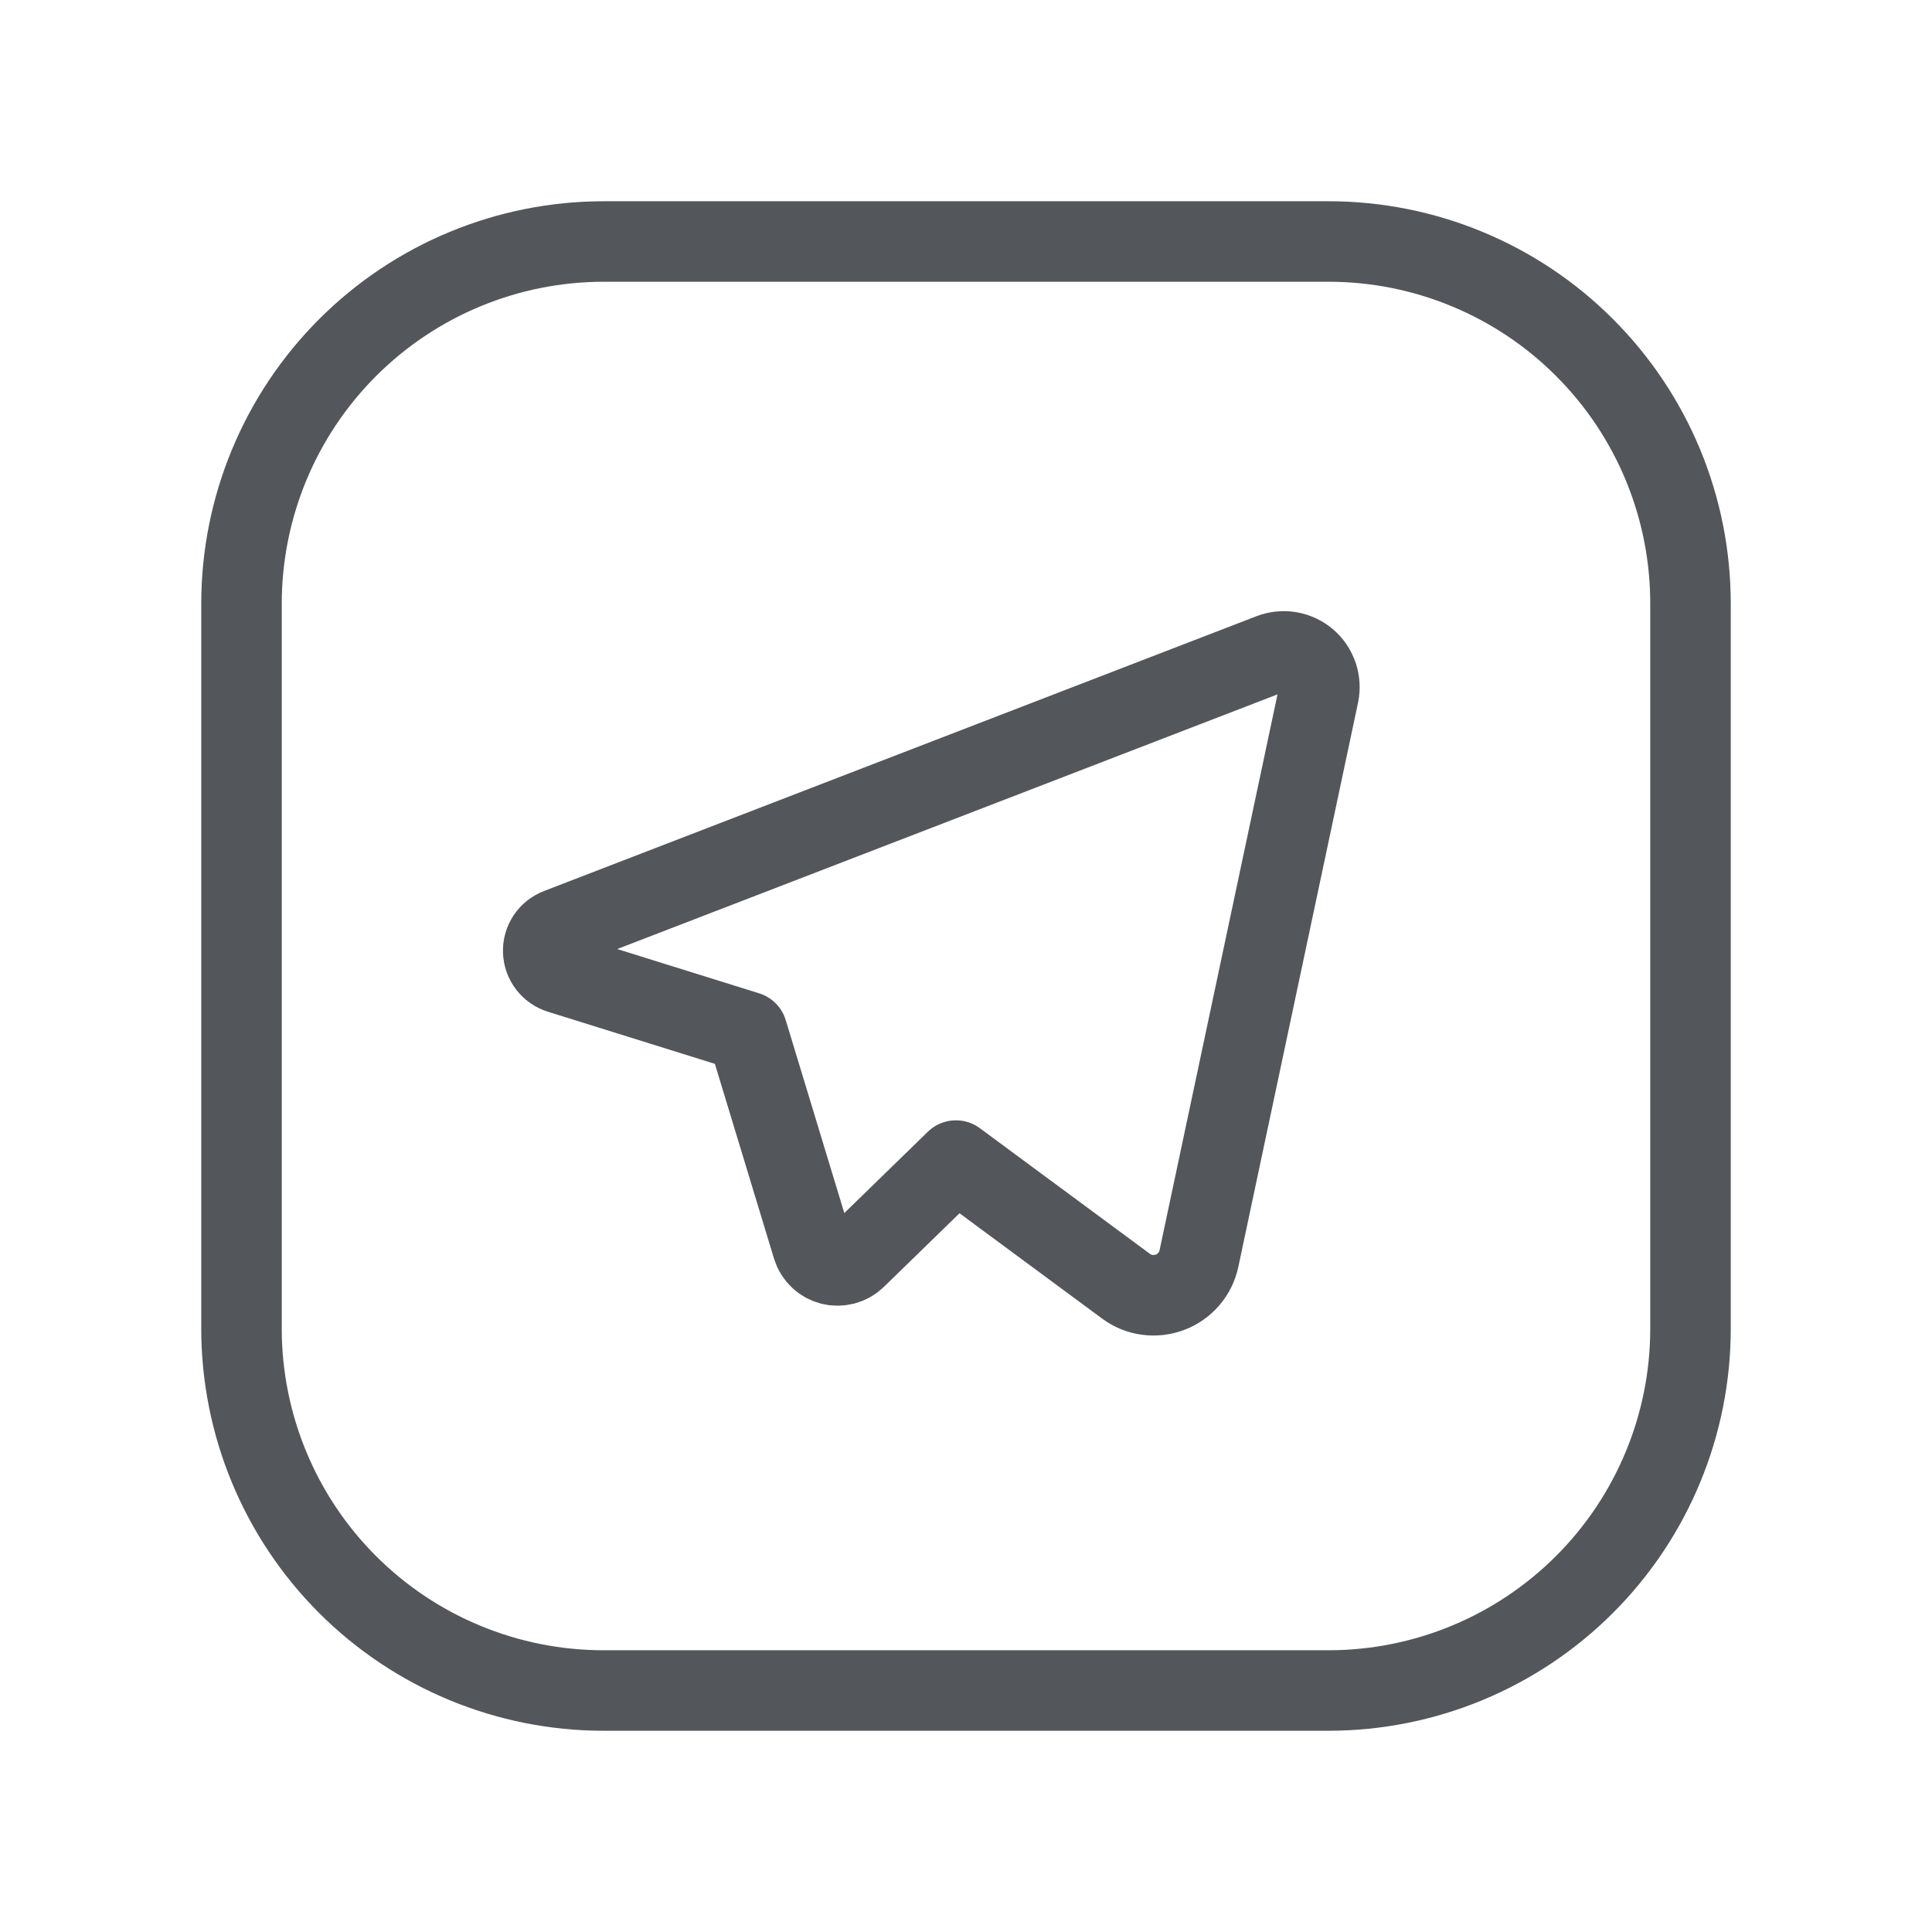 <svg width="24" height="24" viewBox="0 0 24 24" fill="none" xmlns="http://www.w3.org/2000/svg">
<g clip-path="url(#clip0_7350_3089)">
<path d="M7.5 3H16.504C17.094 3 17.679 3.116 18.224 3.342C18.77 3.568 19.266 3.899 19.683 4.317C20.101 4.734 20.432 5.23 20.658 5.775C20.884 6.321 21 6.906 21 7.496V16.505C21 17.697 20.526 18.841 19.683 19.683C18.84 20.526 17.696 21 16.504 21H7.496C6.304 21 5.16 20.526 4.317 19.683C3.474 18.84 3 17.696 3 16.504V7.5C3 6.307 3.474 5.162 4.318 4.318C5.162 3.474 6.307 3 7.5 3Z" stroke="#53565A" stroke-linecap="round" stroke-linejoin="round"/>
<path d="M10.094 15.491L9.282 12.817L6.956 12.091C6.897 12.073 6.846 12.037 6.809 11.989C6.771 11.94 6.75 11.881 6.748 11.819C6.746 11.758 6.763 11.698 6.797 11.647C6.831 11.596 6.881 11.557 6.938 11.535L15.789 8.121C15.863 8.093 15.944 8.085 16.022 8.098C16.1 8.112 16.174 8.146 16.234 8.197C16.295 8.249 16.34 8.316 16.366 8.391C16.392 8.466 16.397 8.547 16.381 8.625L14.894 15.633C14.874 15.728 14.831 15.816 14.768 15.889C14.705 15.962 14.625 16.019 14.534 16.053C14.444 16.087 14.347 16.098 14.251 16.085C14.155 16.072 14.064 16.035 13.987 15.977L11.875 14.417L10.63 15.629C10.59 15.668 10.541 15.695 10.487 15.709C10.433 15.723 10.377 15.724 10.323 15.71C10.27 15.696 10.22 15.669 10.18 15.63C10.14 15.592 10.11 15.544 10.094 15.491Z" stroke="#53565A" stroke-linecap="round" stroke-linejoin="round"/>
</g>
<defs>
<clipPath id="clip0_7350_3089">
<rect width="24" height="24" fill="white"/>
</clipPath>
</defs>
</svg>
